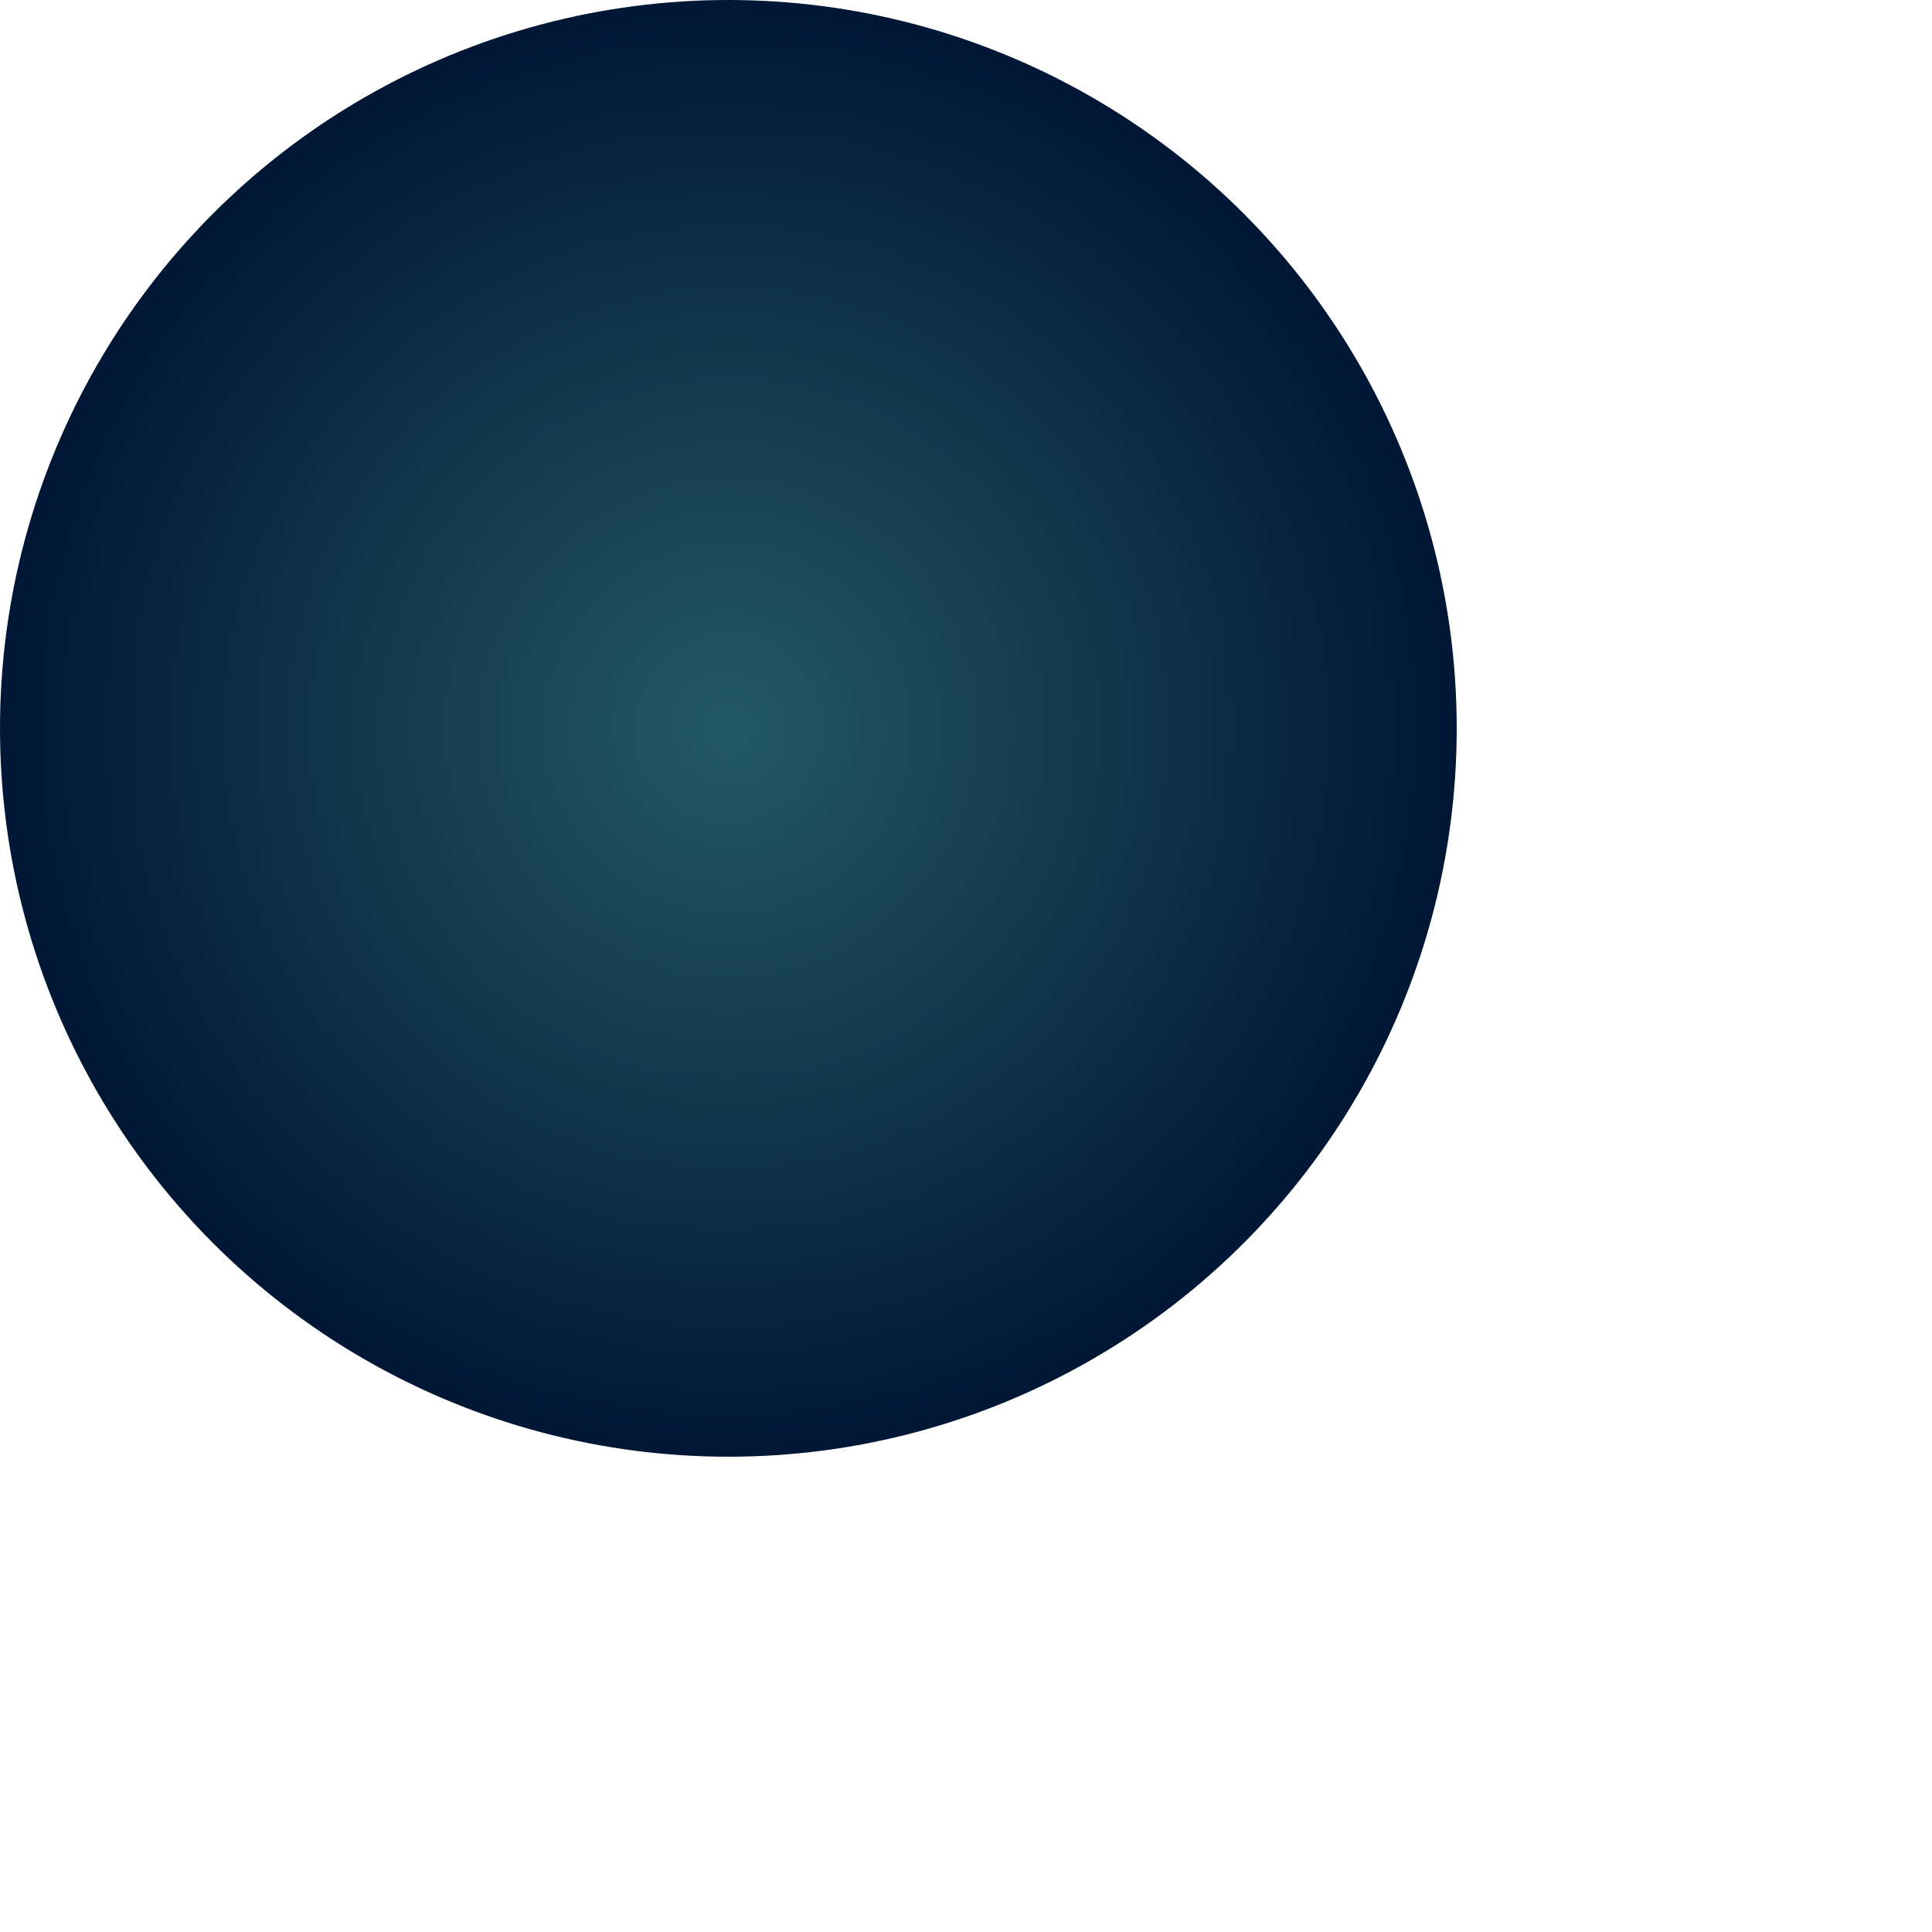 <?xml version="1.0" encoding="utf-8"?>
<svg xmlns="http://www.w3.org/2000/svg" fill="none" height="100%" overflow="visible" preserveAspectRatio="none" style="display: block;" viewBox="0 0 2 2" width="100%">
<circle cx="0.754" cy="0.754" fill="url(#paint0_radial_0_4050)" id="Ellipse 3" r="0.754"/>
<defs>
<radialGradient cx="0" cy="0" gradientTransform="translate(0.754 0.754) rotate(90) scale(0.754)" gradientUnits="userSpaceOnUse" id="paint0_radial_0_4050" r="1">
<stop stop-color="#235965"/>
<stop offset="0.616" stop-color="#0E3149"/>
<stop offset="1" stop-color="#001736"/>
</radialGradient>
</defs>
</svg>